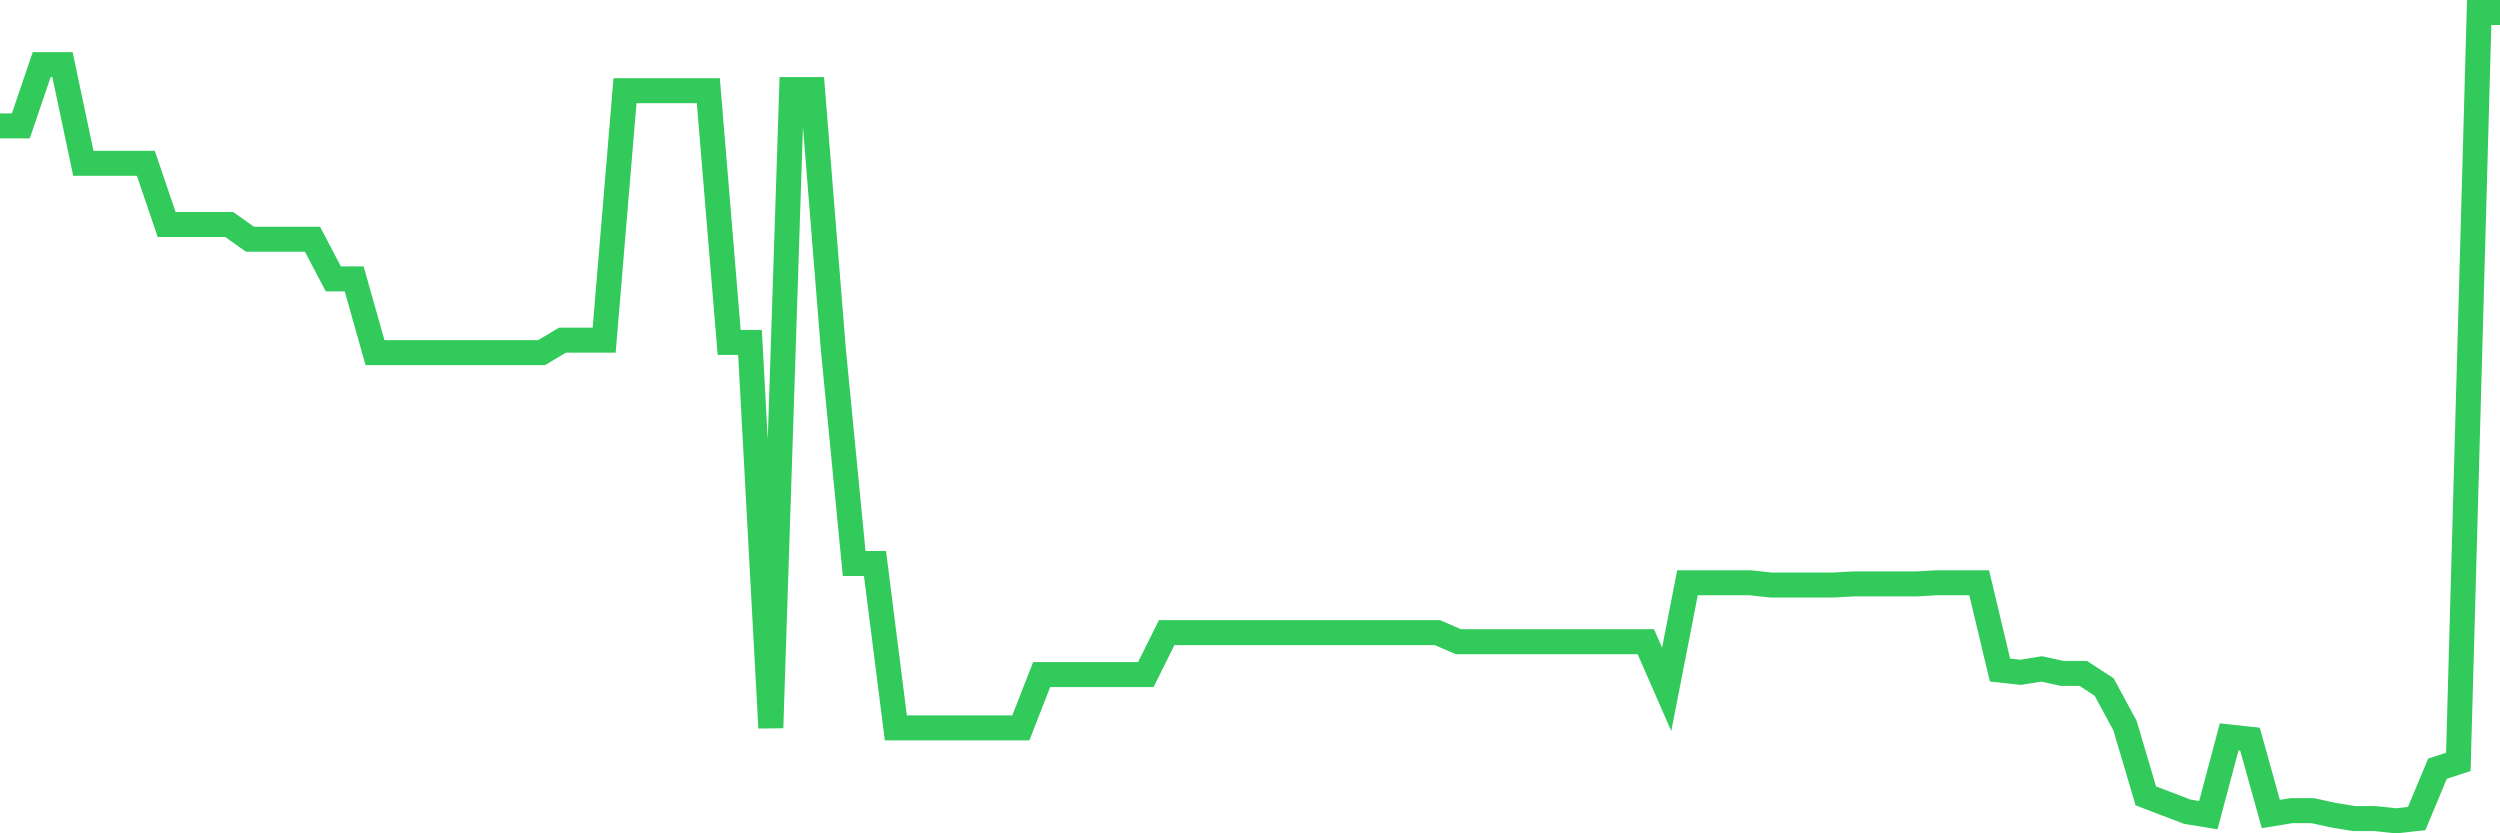 <svg
  xmlns="http://www.w3.org/2000/svg"
  xmlns:xlink="http://www.w3.org/1999/xlink"
  width="120"
  height="40"
  viewBox="0 0 120 40"
  preserveAspectRatio="none"
>
  <polyline
    points="0,6.042 1,6.042 2,3.103 3,3.103 4,7.838 5,7.838 6,7.838 7,7.838 8,10.776 9,10.776 10,10.776 11,10.776 12,11.484 13,11.484 14,11.484 15,11.484 16,13.388 17,13.388 18,16.925 19,16.925 20,16.925 21,16.925 22,16.925 23,16.925 24,16.925 25,16.925 26,16.925 27,16.327 28,16.327 29,16.327 30,4.355 31,4.355 32,4.355 33,4.355 34,4.355 35,16.436 36,16.436 37,34.938 38,4.3 39,4.3 40,16.762 41,27.047 42,27.047 43,34.938 44,34.938 45,34.938 46,34.938 47,34.938 48,34.938 49,34.938 50,32.38 51,32.38 52,32.38 53,32.38 54,32.38 55,32.38 56,30.367 57,30.367 58,30.367 59,30.367 60,30.367 61,30.367 62,30.367 63,30.367 64,30.367 65,30.367 66,30.367 67,30.367 68,30.367 69,30.367 70,30.802 71,30.802 72,30.802 73,30.802 74,30.802 75,30.802 76,30.802 77,30.802 78,30.802 79,30.802 80,33.088 81,27.972 82,27.972 83,27.972 84,27.972 85,28.081 86,28.081 87,28.081 88,28.081 89,28.027 90,28.027 91,28.027 92,28.027 93,27.972 94,27.972 95,27.972 96,32.162 97,32.271 98,32.108 99,32.326 100,32.326 101,32.979 102,34.829 103,38.203 104,38.584 105,38.965 106,39.128 107,35.373 108,35.482 109,39.073 110,38.91 111,38.91 112,39.128 113,39.291 114,39.291 115,39.4 116,39.291 117,36.897 118,36.57 119,0.6 120,0.6"
    fill="none"
    stroke="#32ca5b"
    stroke-width="1.2"
  >
  </polyline>
</svg>
